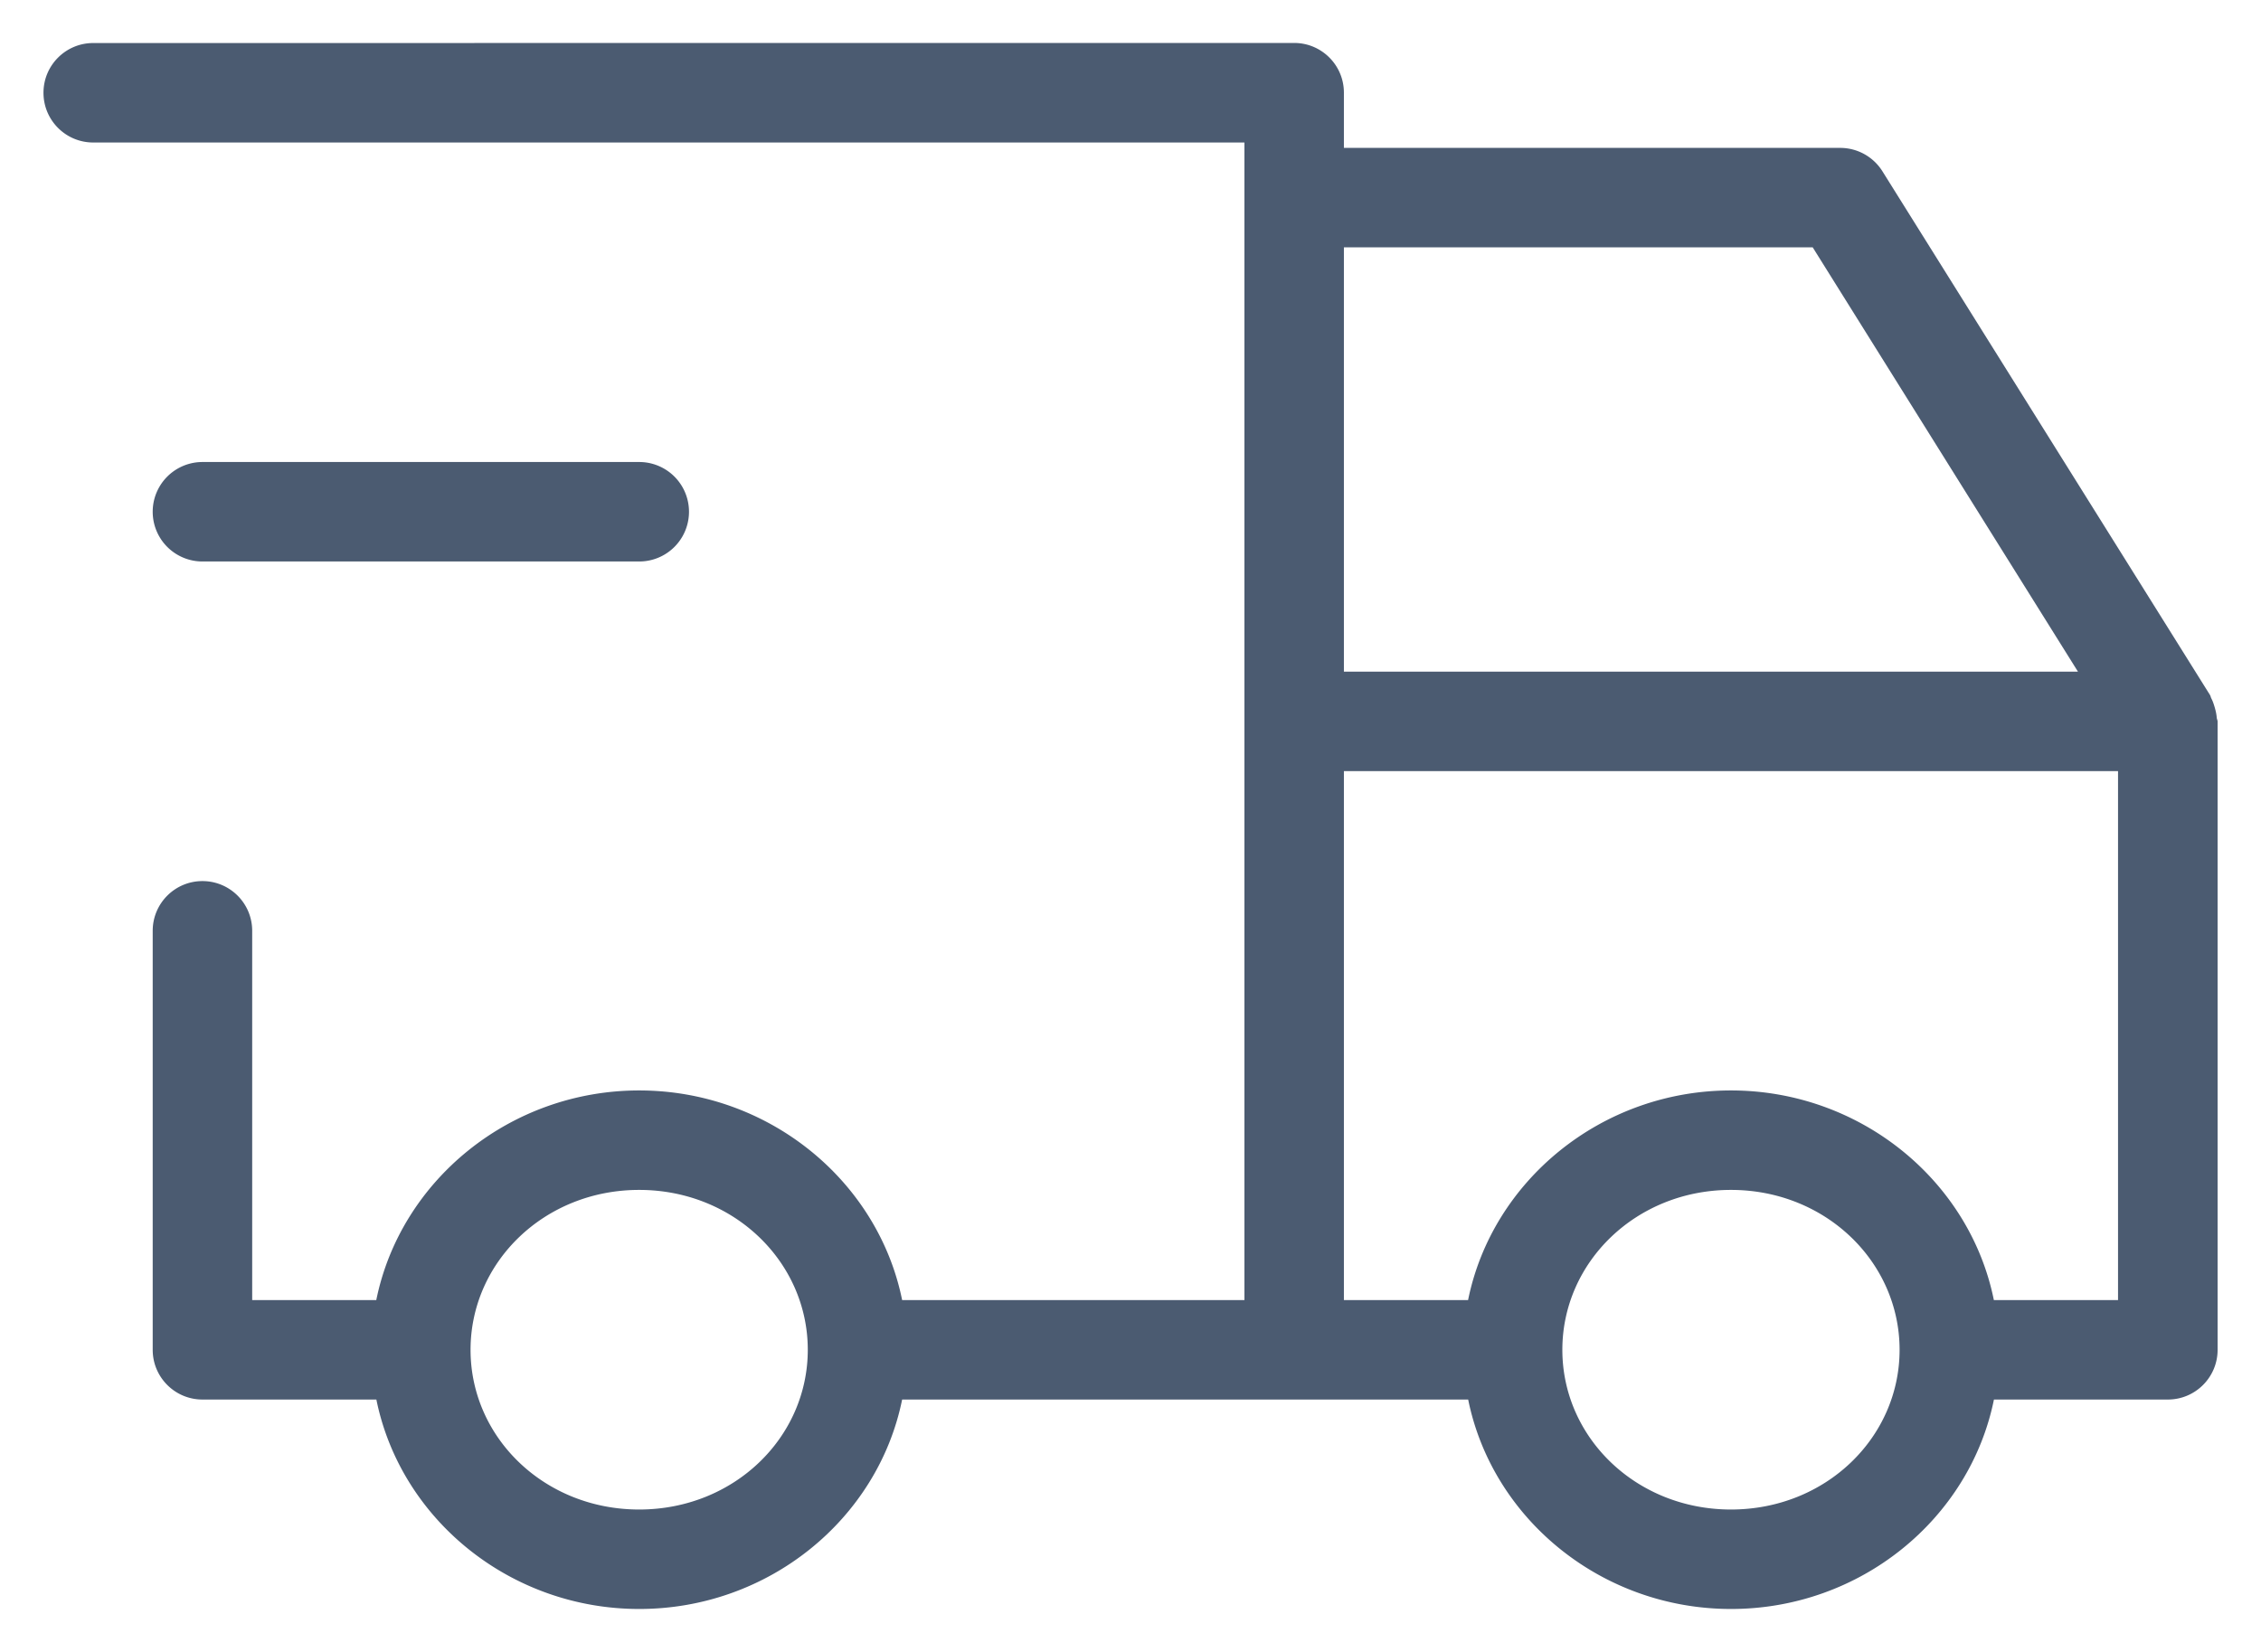 <?xml version="1.0" encoding="UTF-8" standalone="no"?>
<svg
   xmlns:dc="http://purl.org/dc/elements/1.1/"
   xmlns:cc="http://creativecommons.org/ns#"
   xmlns:rdf="http://www.w3.org/1999/02/22-rdf-syntax-ns#"
   xmlns:svg="http://www.w3.org/2000/svg"
   xmlns="http://www.w3.org/2000/svg"
   style="fill:none"
   id="svg839"
   version="1.1"
   viewBox="0 0 26 19"
   height="19"
   width="26">
  <defs
     id="defs843" />
  <path
     id="ellipse831"
     d="m 1.072,0.495 c -0.316,0 -0.572,0.256 -0.572,0.572 0,0.316 0.256,0.572 0.572,0.572 H 14.31 V 14.953 H 10.374 C 10.095,13.576 8.834,12.542 7.35,12.542 c -1.484,0 -2.744,1.034 -3.023,2.411 H 2.9 v -4.247 c 0,-0.316 -0.256,-0.572 -0.572,-0.572 -0.316,0 -0.572,0.256 -0.572,0.572 v 4.819 c 0,0.316 0.256,0.572 0.572,0.572 h 2 c 0.279,1.377 1.539,2.409 3.023,2.409 1.484,0 2.744,-1.032 3.023,-2.409 h 6.509 c 0.279,1.377 1.539,2.409 3.023,2.409 1.484,0 2.744,-1.032 3.023,-2.409 h 2 c 0.316,0 0.572,-0.256 0.572,-0.572 V 8.297 C 25.5,8.282 25.492,8.269 25.491,8.254 25.488,8.215 25.48,8.179 25.469,8.14 25.458,8.103 25.447,8.067 25.429,8.033 25.422,8.02 25.421,8.006 25.413,7.993 L 21.646,1.969 C 21.541,1.802 21.358,1.701 21.161,1.701 H 15.454 v -0.635 c 0,-0.316 -0.256,-0.572 -0.572,-0.572 z M 15.454,2.845 h 5.391 l 3.05,4.88 H 15.454 Z M 2.328,5.314 a 0.572,0.572 0 1 0 0,1.144 h 5.023 a 0.572,0.572 0 1 0 0,-1.144 z M 15.454,8.869 h 8.902 V 14.953 H 22.928 C 22.65,13.576 21.389,12.542 19.905,12.542 c -1.484,0 -2.744,1.034 -3.023,2.411 H 15.454 Z M 7.35,13.686 c 1.09,0 1.939,0.83 1.939,1.839 0,1.009 -0.849,1.837 -1.939,1.837 -1.09,0 -1.939,-0.828 -1.939,-1.837 0,-1.009 0.849,-1.839 1.939,-1.839 z m 12.555,0 c 1.09,0 1.939,0.83 1.939,1.839 0,1.009 -0.849,1.837 -1.939,1.837 -1.09,0 -1.939,-0.828 -1.939,-1.837 0,-1.009 0.849,-1.839 1.939,-1.839 z"
     style="color:#000000;font-style:normal;font-variant:normal;font-weight:normal;font-stretch:normal;font-size:medium;line-height:normal;font-family:sans-serif;font-variant-ligatures:normal;font-variant-position:normal;font-variant-caps:normal;font-variant-numeric:normal;font-variant-alternates:normal;font-feature-settings:normal;text-indent:0;text-align:start;text-decoration:none;text-decoration-line:none;text-decoration-style:solid;text-decoration-color:#000000;letter-spacing:normal;word-spacing:normal;text-transform:none;writing-mode:lr-tb;direction:ltr;text-orientation:mixed;dominant-baseline:auto;baseline-shift:baseline;text-anchor:start;white-space:normal;shape-padding:0;clip-rule:nonzero;display:inline;overflow:visible;visibility:visible;opacity:1;isolation:auto;mix-blend-mode:normal;color-interpolation:sRGB;color-interpolation-filters:linearRGB;solid-color:#000000;solid-opacity:1;vector-effect:none;fill:#4b5b71;fill-opacity:1;fill-rule:nonzero;stroke:none;stroke-width:1.144;stroke-linecap:round;stroke-linejoin:round;stroke-miterlimit:4;stroke-dasharray:none;stroke-dashoffset:0;stroke-opacity:1;color-rendering:auto;image-rendering:auto;shape-rendering:auto;text-rendering:auto;enable-background:accumulate" />
</svg>
